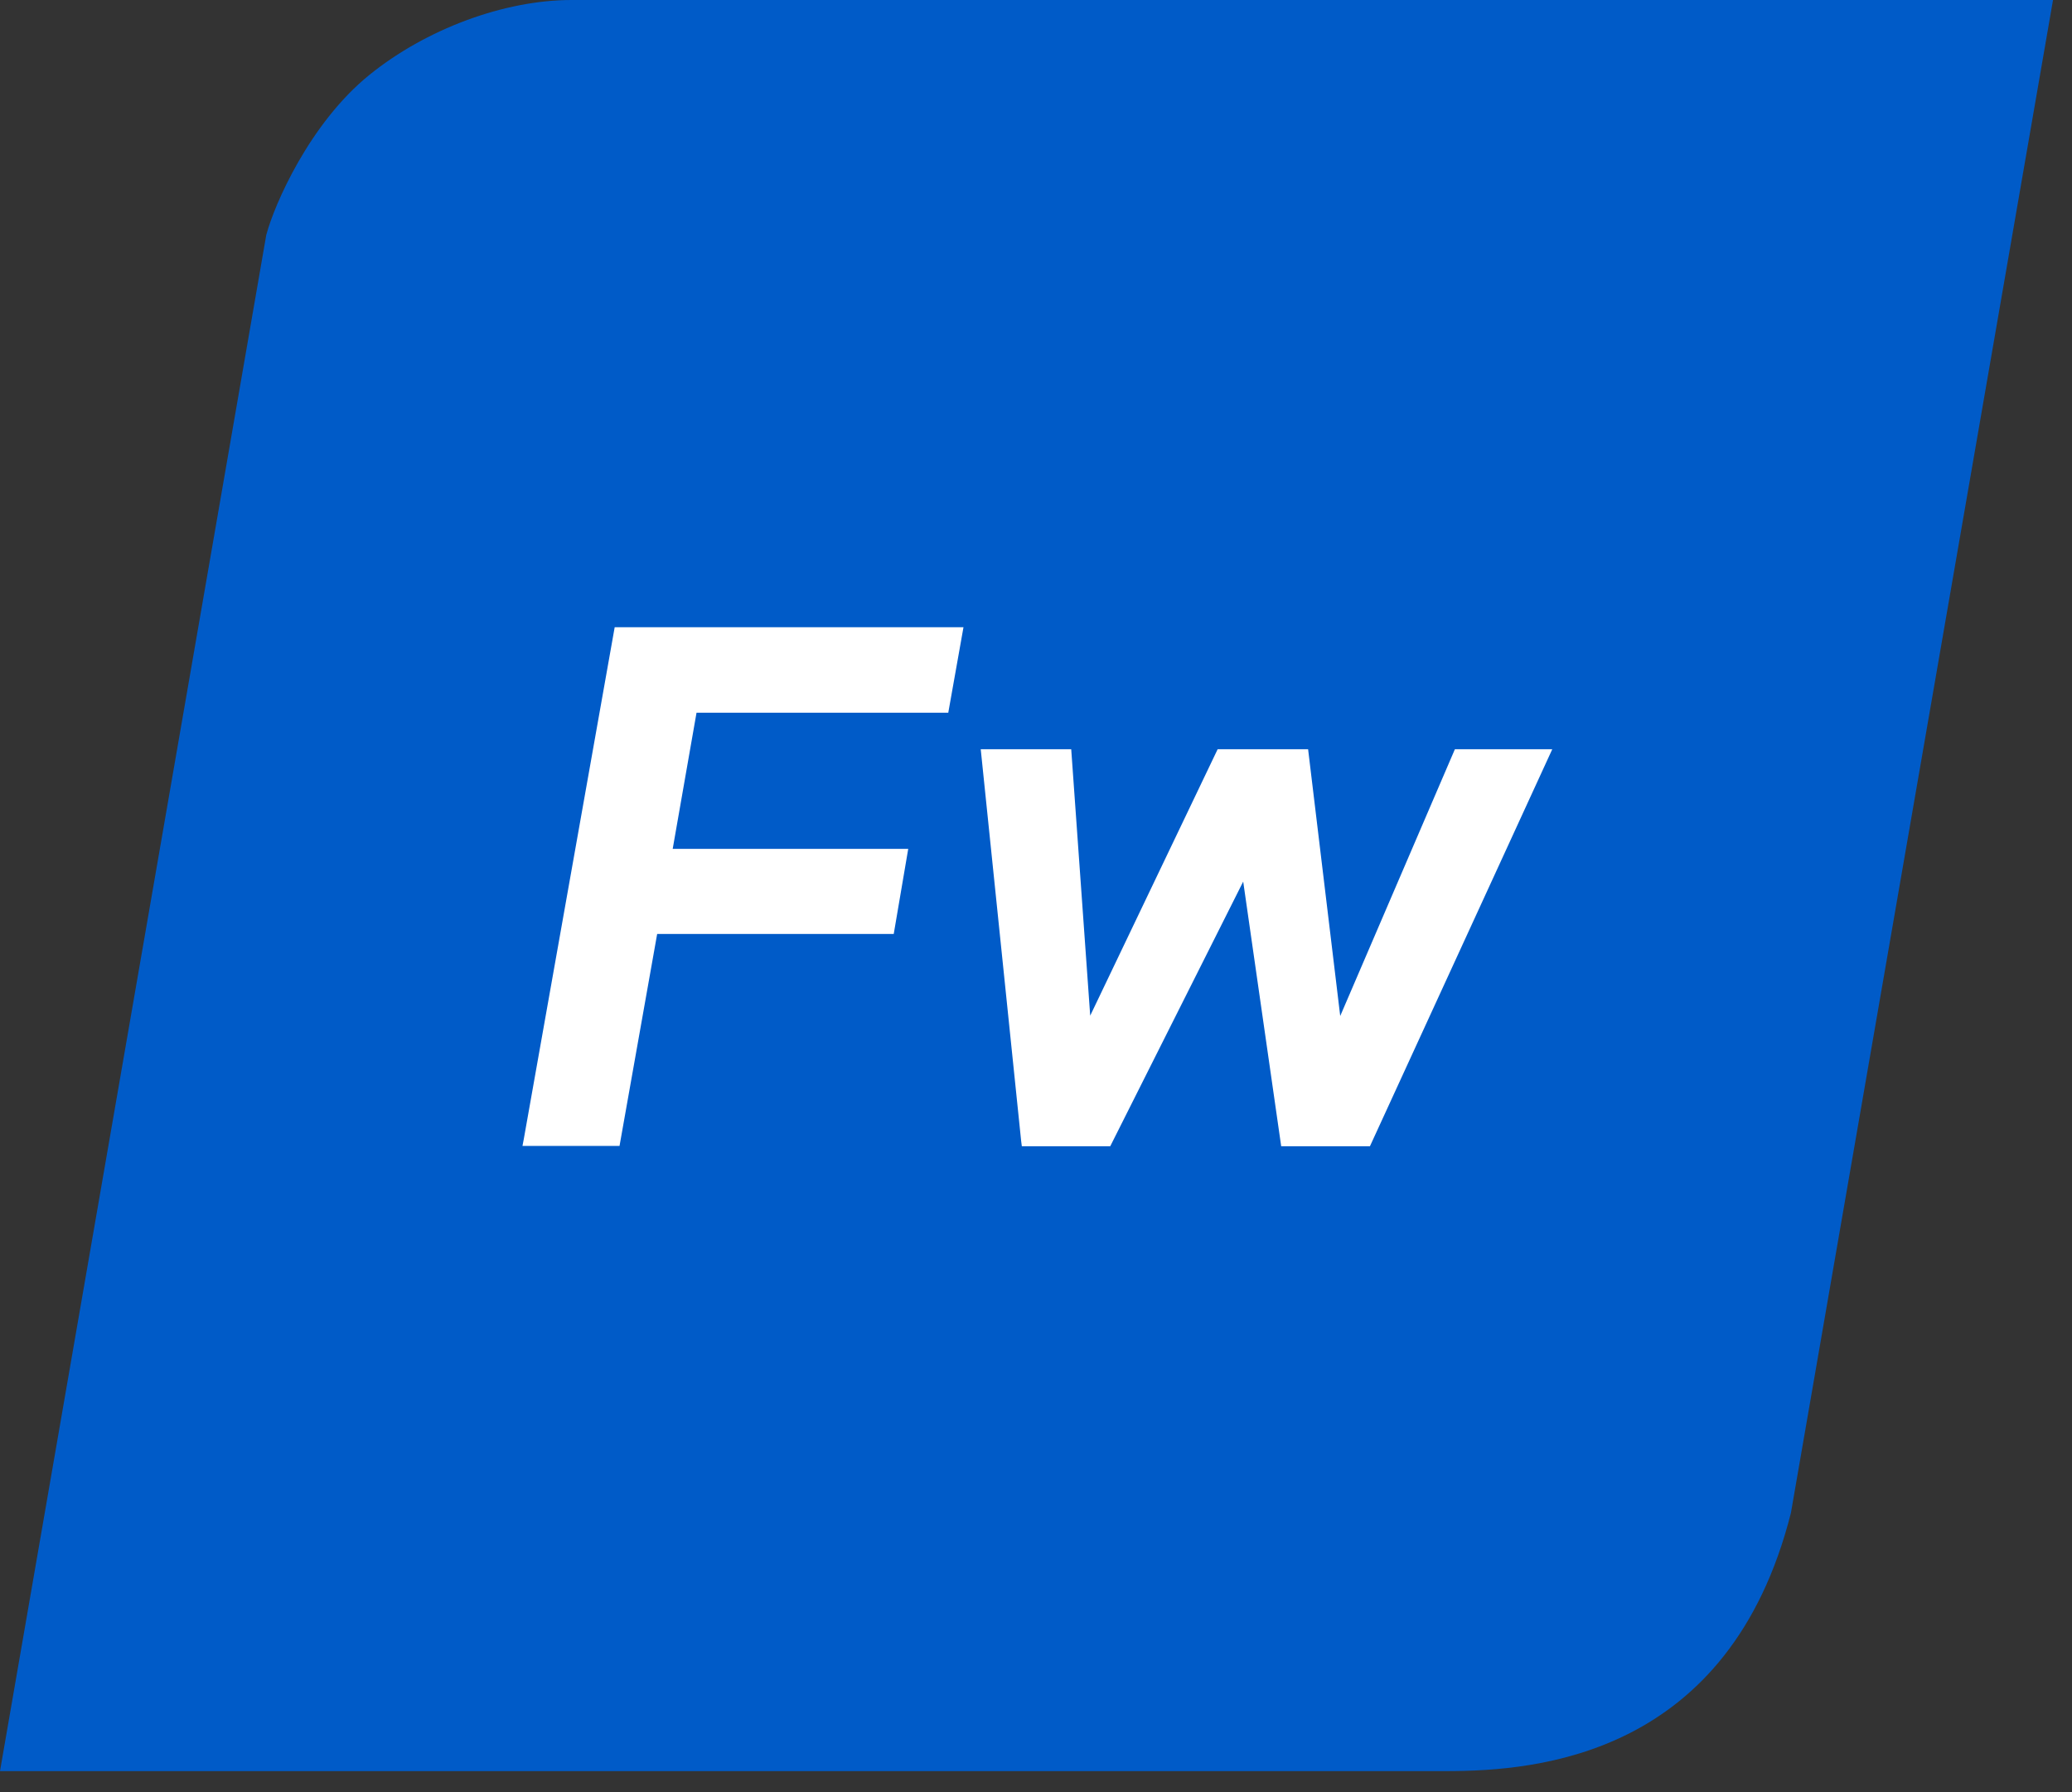 <svg width="74" height="64" viewBox="0 0 74 64" fill="none" xmlns="http://www.w3.org/2000/svg">
<rect x="0" y="0" width="74" height="64" fill="#333333" stroke="none"/>
<path d="M20.412 0C17.994 0 15.207 1.046 13.197 2.671C11.063 4.394 9.793 7.311 9.509 8.394L0 63.249H51.652C54.933 63.249 61.765 62.695 63.961 54.031L73.322 0H20.412Z" fill="#005BC8"/>
<path fill-rule="evenodd" clip-rule="evenodd" d="M24.876 25.452H33.867L34.41 22.4H21.953L18.709 40.665L18.66 40.923H22.126L23.47 33.354H31.919L32.437 30.314H24.025L24.876 25.452ZM45.757 40.935H48.926L55.438 26.757H51.96L47.865 36.283L46.718 26.757H43.487L38.936 36.271L38.258 26.757H35.026L36.469 40.739L36.494 40.935H39.651L44.4 31.483L45.757 40.935Z" fill="white"/>
</svg>

